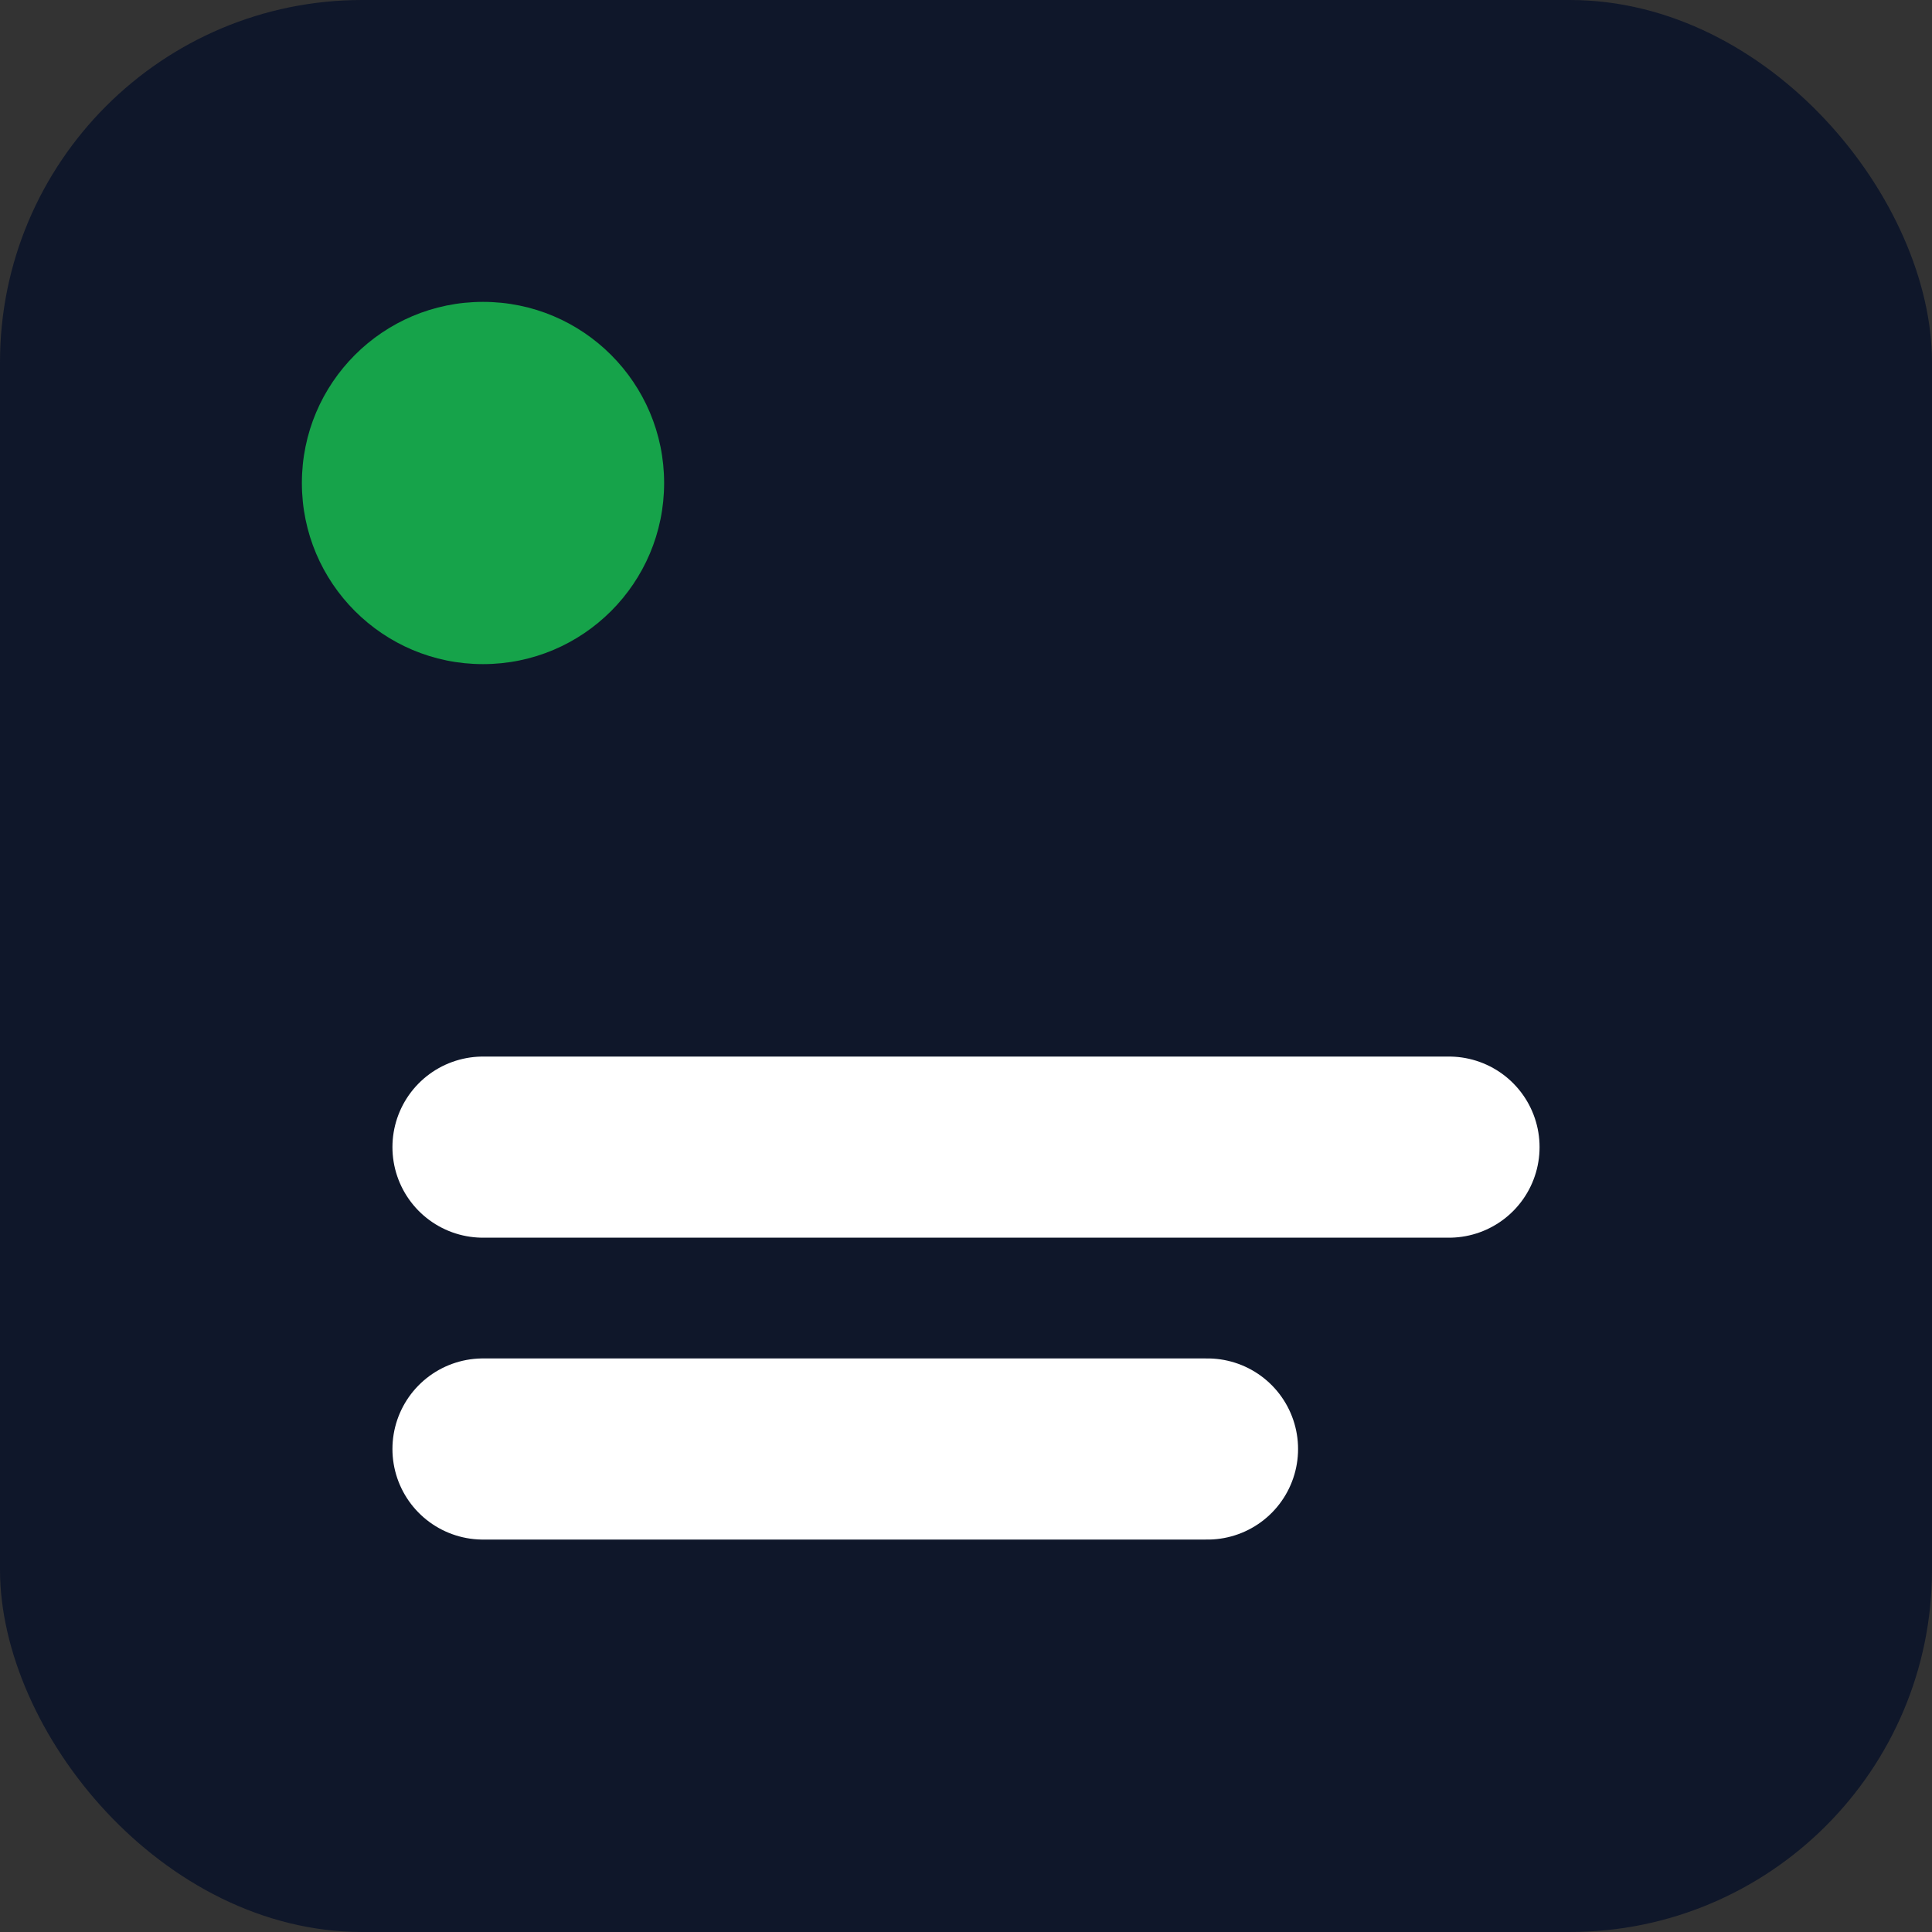 <svg xmlns="http://www.w3.org/2000/svg" viewBox="0 0 64 64">
  <rect x="0" y="0" width="64" height="64" fill="#333333" stroke="none"/>
  <rect width="64" height="64" rx="12" fill="#0F172A"/>
  <circle cx="16" cy="16" r="6" fill="#16A34A"/>
  <path d="M16 38h32M16 48h24" stroke="#fff" stroke-width="6" stroke-linecap="round"/>
</svg>